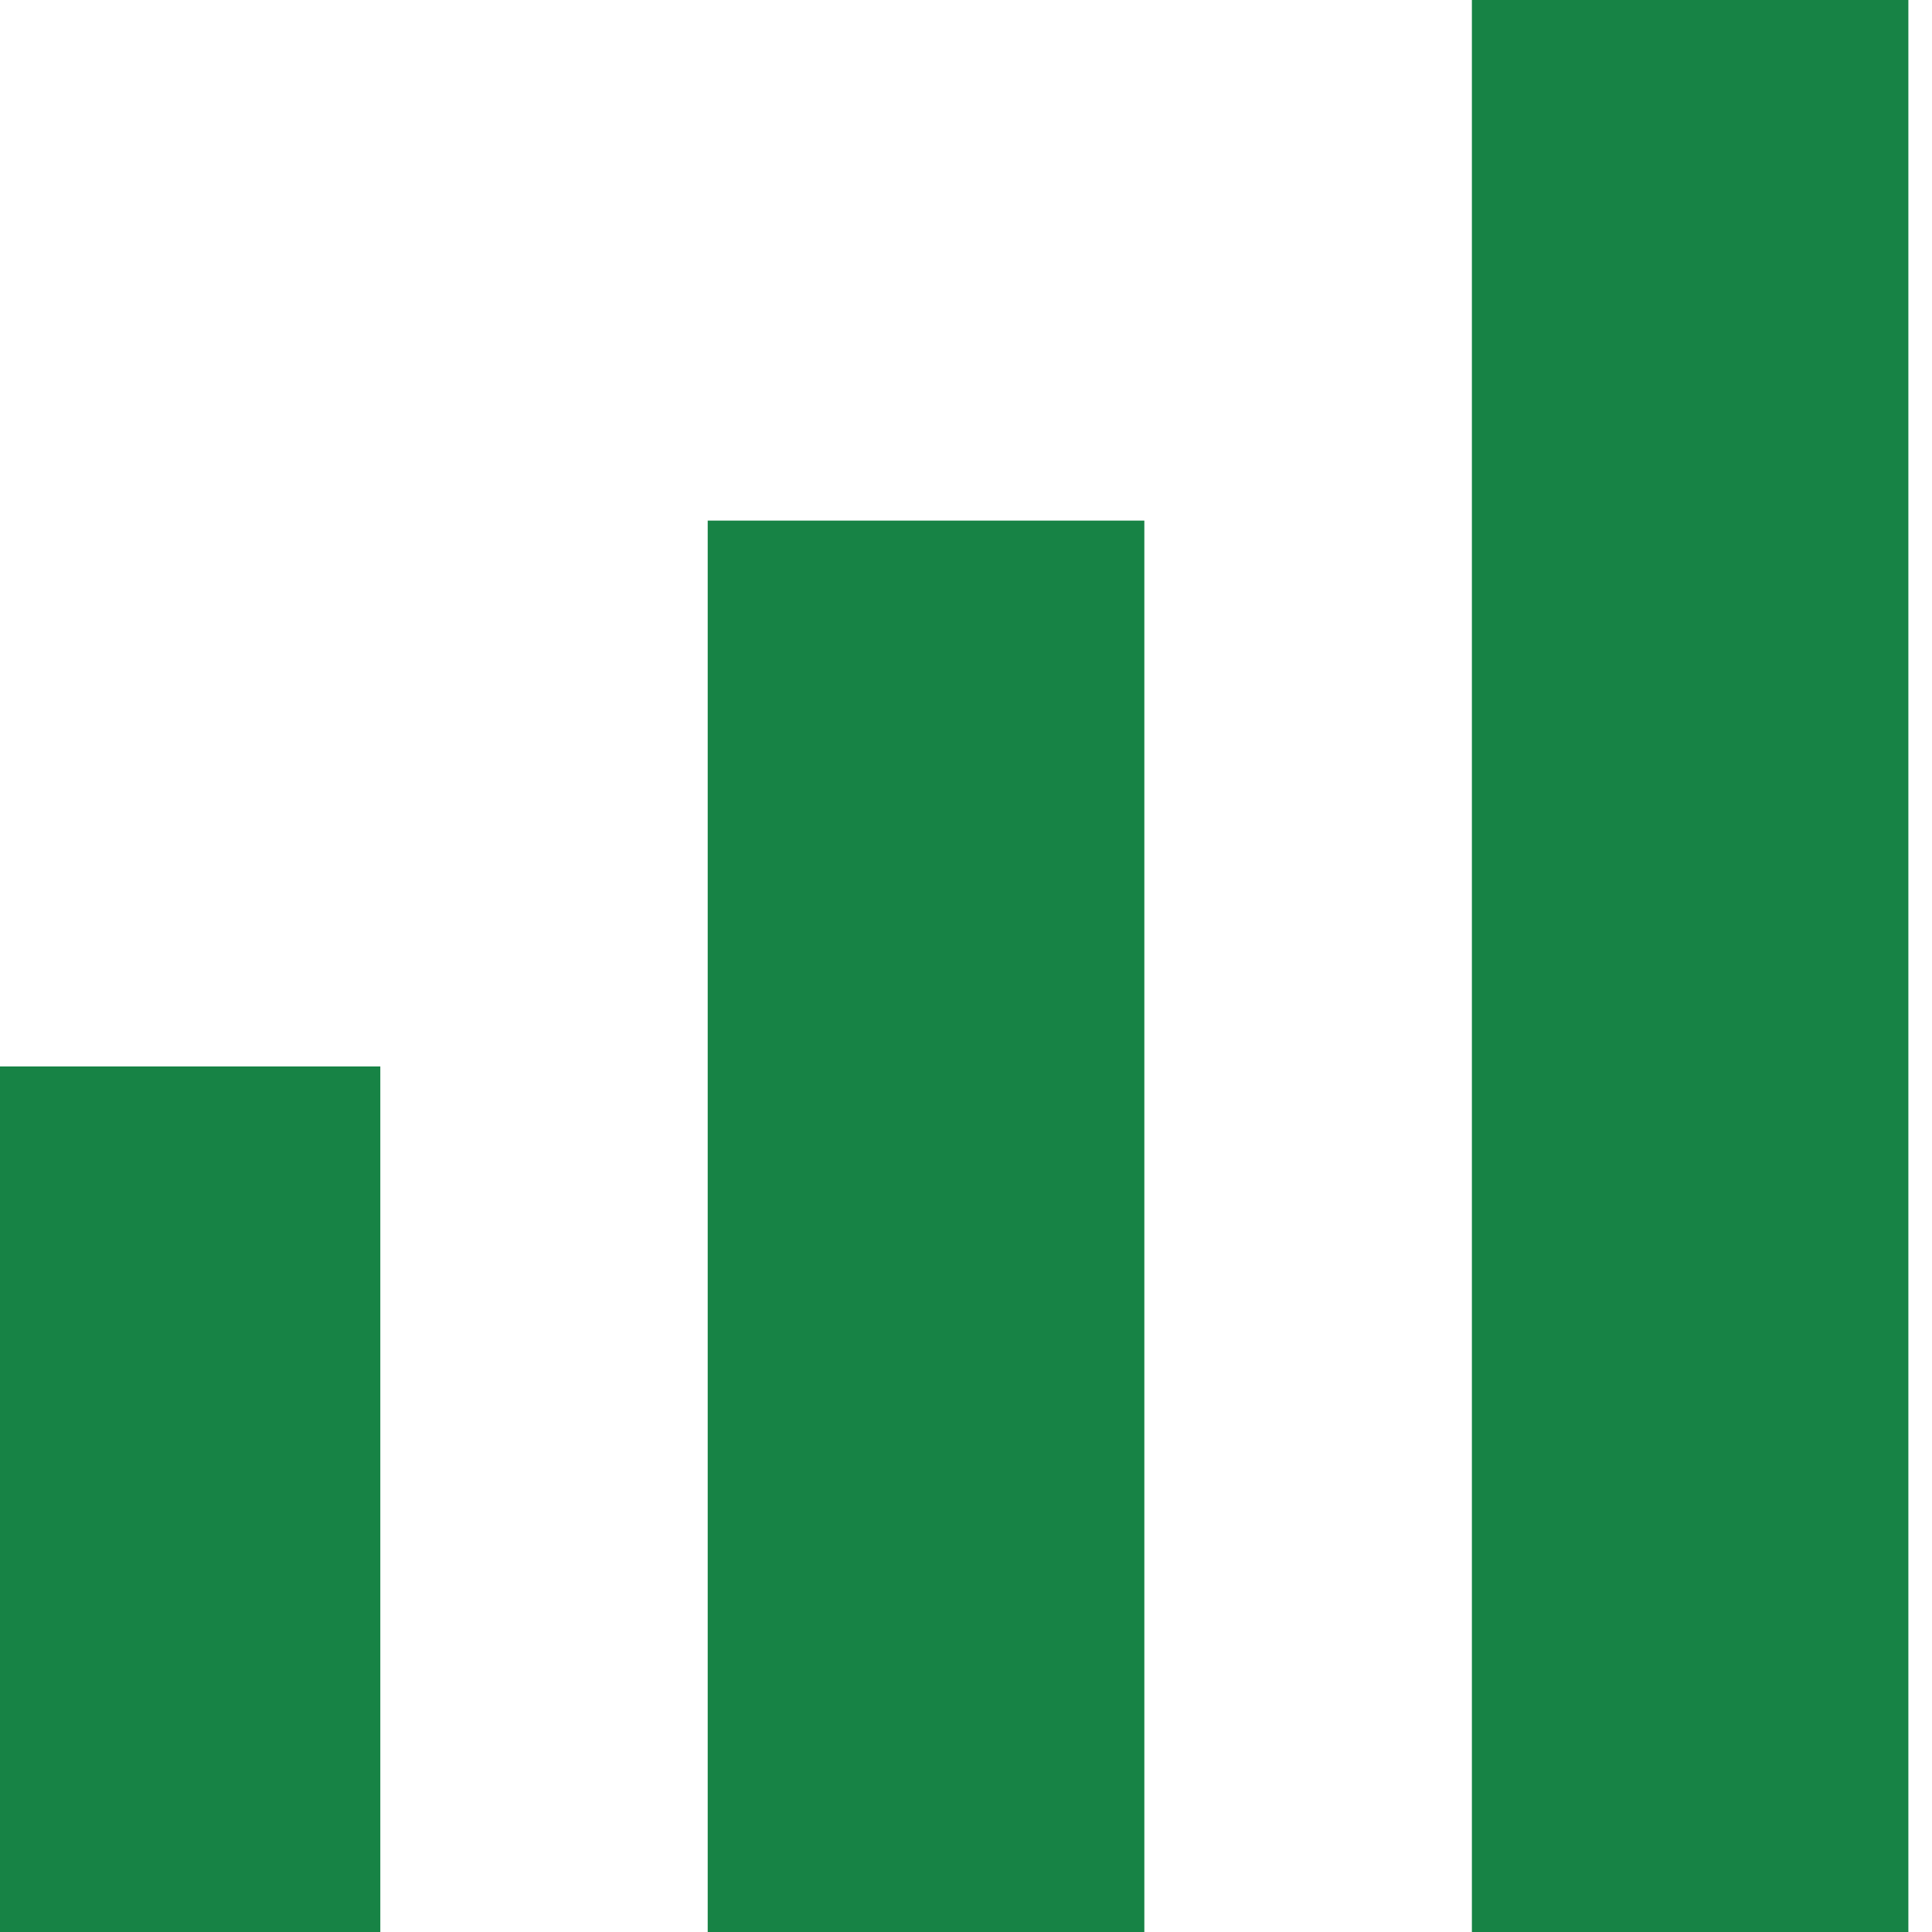 <svg xmlns="http://www.w3.org/2000/svg" width="13" height="13" viewBox="0 0 13 13" fill="none">
  <path d="M9.904 -0.169H12.841V13.052H9.904V-0.169ZM-0.379 7.176H2.559V13.052H-0.379V7.176ZM4.762 3.503H7.7V13.052H4.762V3.503Z" fill="#178345"/>
</svg>